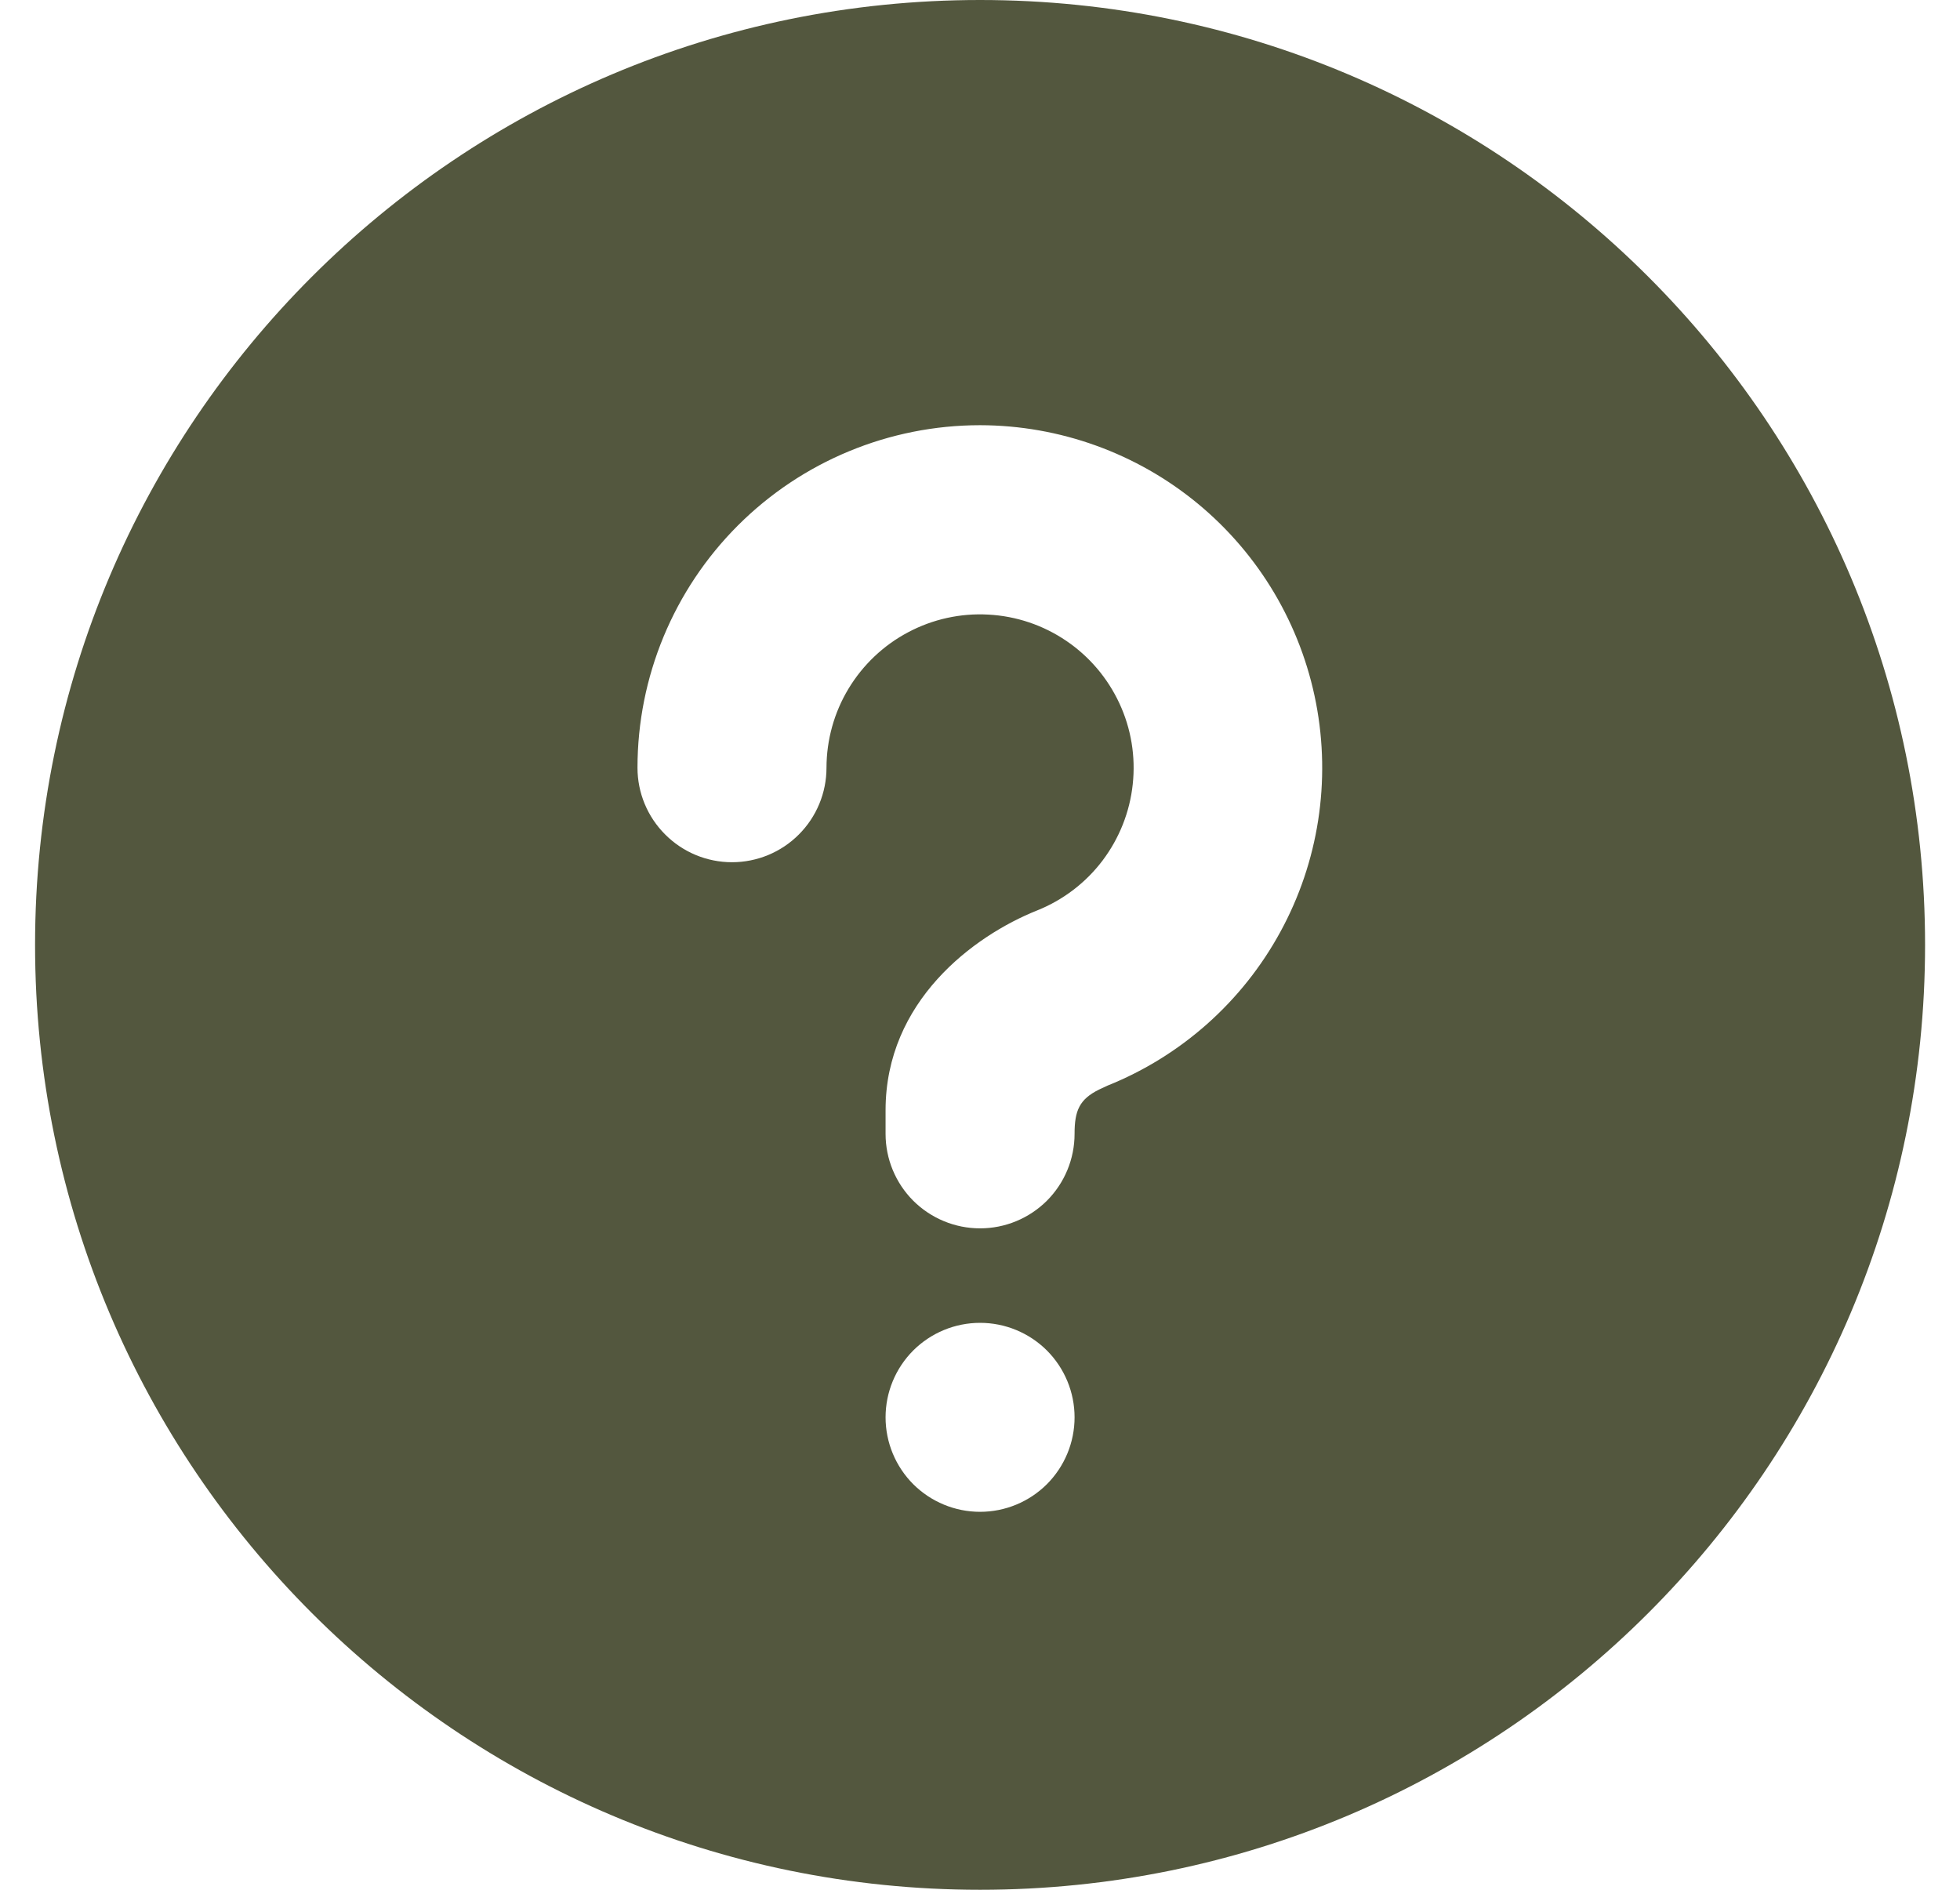 <svg width="28" height="27" viewBox="0 0 28 27" fill="none" xmlns="http://www.w3.org/2000/svg">
<path d="M14.001 0C21.457 0 27.501 6.044 27.501 13.5C27.501 20.956 21.457 27 14.001 27C6.545 27 0.501 20.956 0.501 13.5C0.501 6.044 6.545 0 14.001 0ZM14.001 18.9C13.643 18.9 13.3 19.042 13.046 19.295C12.793 19.549 12.651 19.892 12.651 20.25C12.651 20.608 12.793 20.951 13.046 21.205C13.3 21.458 13.643 21.6 14.001 21.6C14.359 21.6 14.702 21.458 14.956 21.205C15.209 20.951 15.351 20.608 15.351 20.25C15.351 19.892 15.209 19.549 14.956 19.295C14.702 19.042 14.359 18.9 14.001 18.9ZM14.001 6.075C12.703 6.075 11.458 6.591 10.541 7.508C9.623 8.426 9.107 9.671 9.107 10.969C9.107 11.327 9.249 11.67 9.503 11.923C9.756 12.177 10.099 12.319 10.457 12.319C10.815 12.319 11.159 12.177 11.412 11.923C11.665 11.67 11.807 11.327 11.807 10.969C11.808 10.57 11.916 10.18 12.122 9.839C12.328 9.498 12.622 9.219 12.974 9.033C13.326 8.846 13.722 8.759 14.119 8.781C14.517 8.802 14.901 8.931 15.231 9.155C15.561 9.378 15.823 9.687 15.991 10.048C16.159 10.409 16.225 10.809 16.182 11.205C16.14 11.601 15.99 11.978 15.75 12.296C15.51 12.613 15.187 12.859 14.818 13.007C13.905 13.372 12.651 14.306 12.651 15.863V16.2C12.651 16.558 12.793 16.901 13.046 17.155C13.3 17.408 13.643 17.55 14.001 17.55C14.359 17.55 14.702 17.408 14.956 17.155C15.209 16.901 15.351 16.558 15.351 16.2C15.351 15.871 15.418 15.706 15.703 15.566L15.821 15.511C16.875 15.088 17.749 14.31 18.292 13.312C18.836 12.315 19.015 11.159 18.8 10.043C18.585 8.928 17.989 7.921 17.113 7.197C16.237 6.473 15.137 6.077 14.001 6.075Z" fill="#53573E"/>
</svg>
